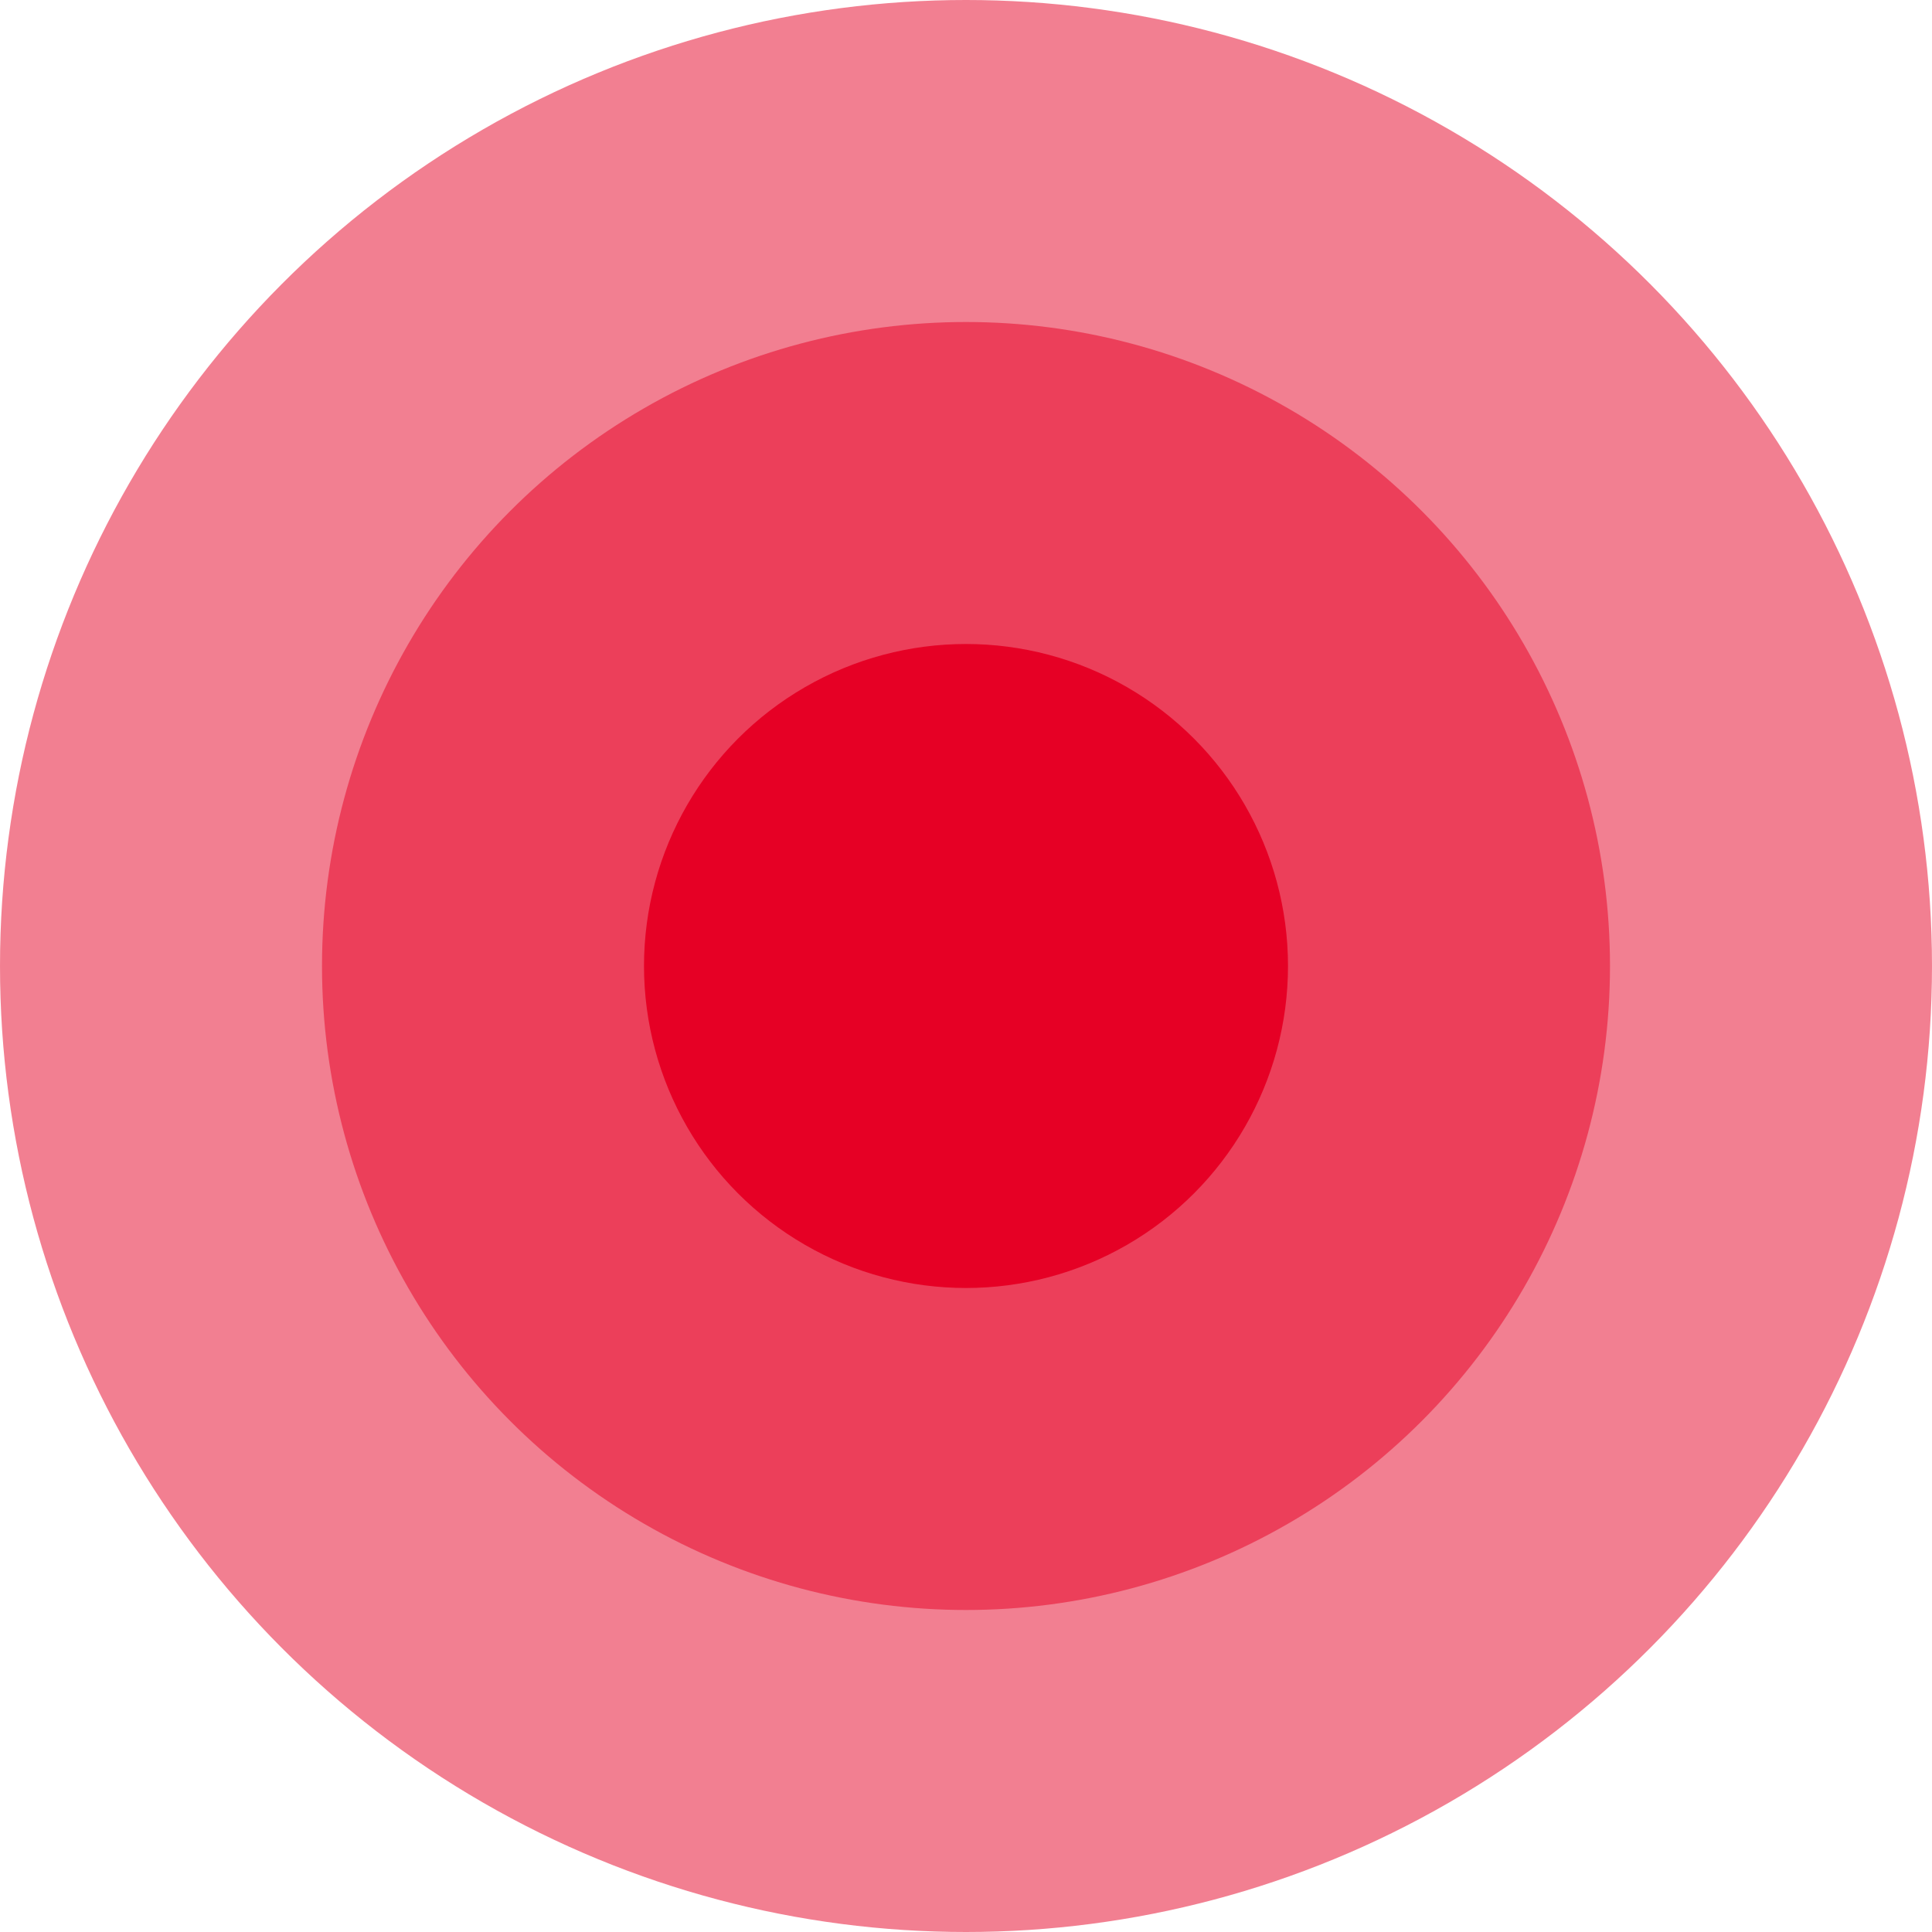 <?xml version="1.0" encoding="UTF-8"?> <svg xmlns="http://www.w3.org/2000/svg" viewBox="1850 2350 300 300" width="300" height="300"><ellipse color="rgb(51, 51, 51)" fill-opacity="0.5" fill="#e60025" font-size-adjust="none" cx="2000" cy="2500" r="150" id="tSvgafedba0717" title="Ellipse 4" stroke="none" stroke-opacity="1" rx="150" ry="150" style="transform: rotate(0deg);"></ellipse><ellipse color="rgb(51, 51, 51)" fill-opacity="0.5" fill="#e60025" font-size-adjust="none" cx="2000" cy="2500" r="100" id="tSvg36f780984e" title="Ellipse 5" stroke="none" stroke-opacity="1" rx="100" ry="100" style="transform: rotate(0deg);"></ellipse><ellipse color="rgb(51, 51, 51)" fill="#e60025" font-size-adjust="none" cx="2000" cy="2500" r="50" id="tSvgdf8d83ae6d" title="Ellipse 6" fill-opacity="1" stroke="none" stroke-opacity="1" rx="50" ry="50" style="transform: rotate(0deg);"></ellipse><defs> </defs></svg> 